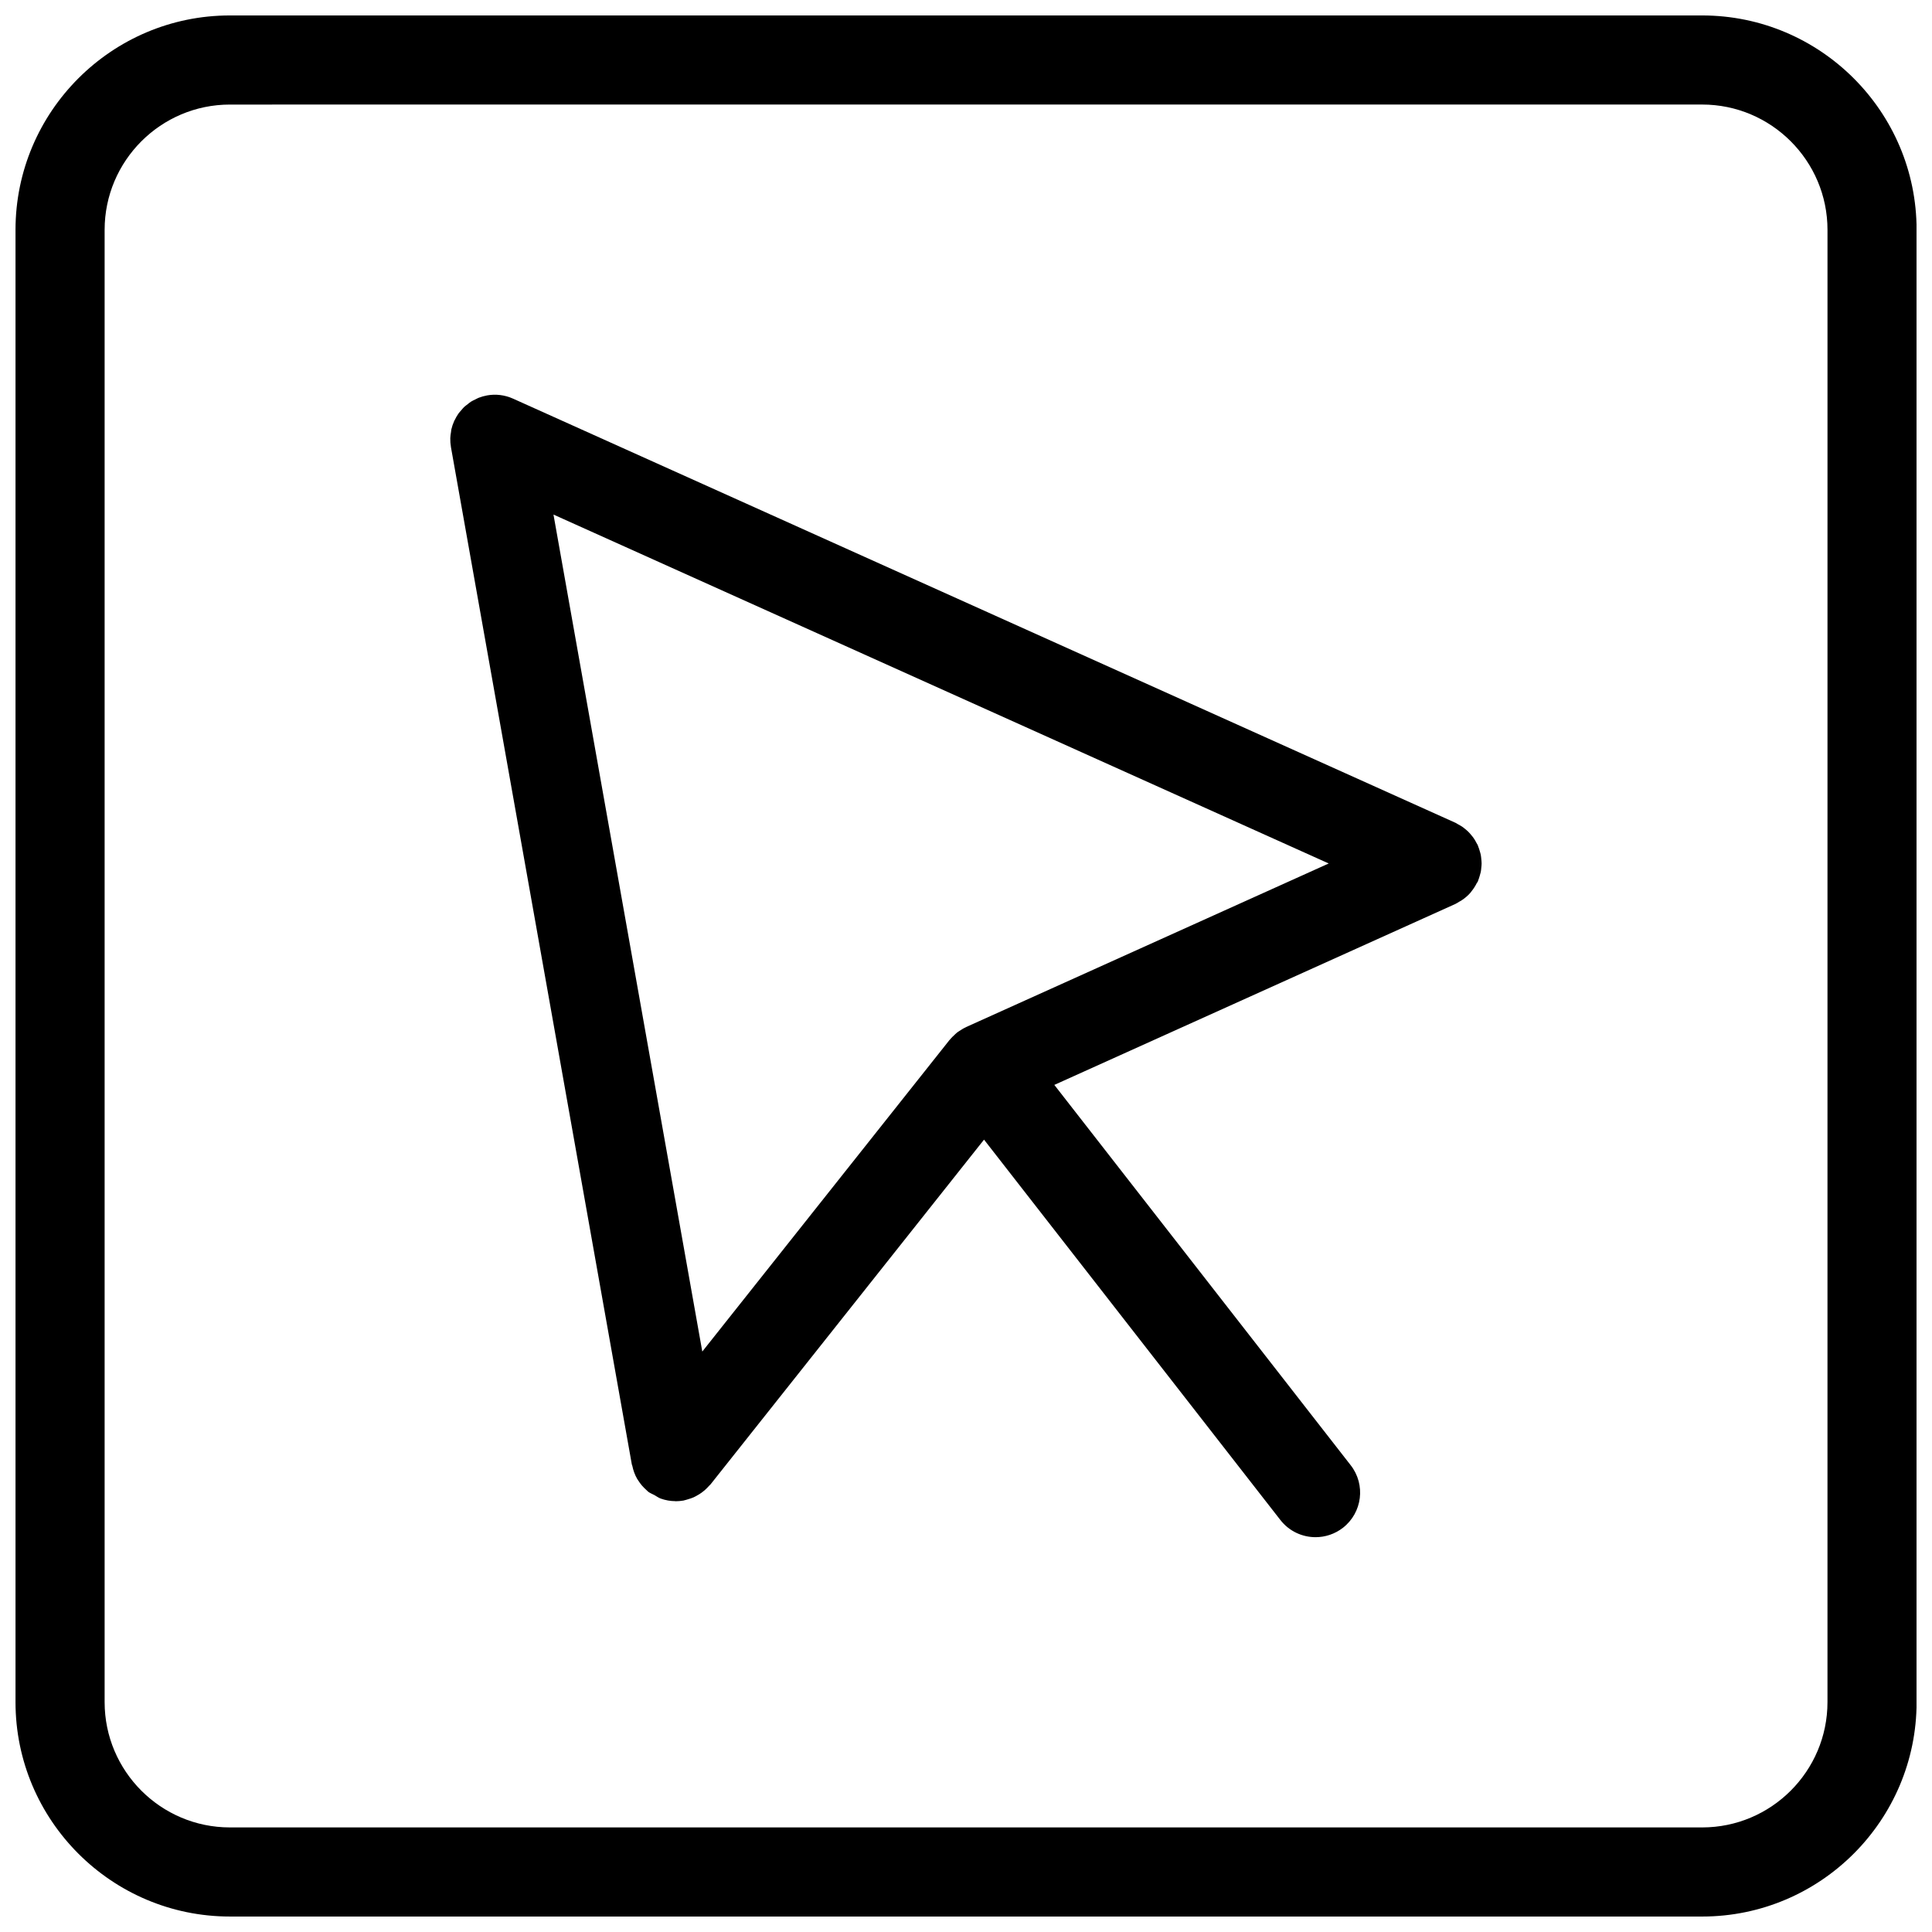 <?xml version="1.0" encoding="UTF-8"?>
<!-- Uploaded to: SVG Repo, www.svgrepo.com, Generator: SVG Repo Mixer Tools -->
<svg width="800px" height="800px" version="1.1" viewBox="144 144 512 512" xmlns="http://www.w3.org/2000/svg">
 <defs>
  <clipPath id="a">
   <path d="m148.09 148.09h503.81v503.81h-503.81z"/>
  </clipPath>
 </defs>
 <g clip-path="url(#a)">
  <path d="m595.09 651.9h-390.16c-31.332 0-56.82-25.488-56.82-56.828v-390.15c0-31.332 25.488-56.828 56.82-56.828h390.16c31.332 0 56.828 25.488 56.828 56.82v390.16c0 31.34-25.488 56.828-56.828 56.828zm-390.16-480.19c-18.309 0-33.203 14.902-33.203 33.211v390.15c0 18.312 14.895 33.215 33.203 33.215h390.16c18.309 0 33.211-14.902 33.211-33.211l0.004-390.16c0-18.309-14.902-33.211-33.215-33.211z"/>
 </g>
 <path d="m535.62 377.66c0.055-0.117 0.07-0.234 0.117-0.348 0.156-0.371 0.27-0.754 0.387-1.148 0.109-0.363 0.219-0.723 0.301-1.094 0.07-0.363 0.094-0.73 0.133-1.102 0.039-0.395 0.094-0.781 0.086-1.172 0-0.363-0.047-0.723-0.078-1.086-0.039-0.402-0.07-0.797-0.148-1.188-0.07-0.34-0.172-0.676-0.277-1.016-0.125-0.418-0.242-0.828-0.418-1.227-0.047-0.109-0.062-0.219-0.109-0.324-0.102-0.211-0.234-0.395-0.348-0.605-0.195-0.379-0.41-0.754-0.645-1.109-0.203-0.316-0.441-0.598-0.676-0.883-0.242-0.301-0.496-0.598-0.77-0.875-0.285-0.285-0.582-0.535-0.891-0.789-0.277-0.227-0.559-0.457-0.867-0.66-0.363-0.234-0.738-0.441-1.117-0.645-0.203-0.109-0.395-0.25-0.605-0.348l-249.72-112.39c-2.258-1.016-4.652-1.266-6.91-0.859-0.023 0-0.039 0.016-0.062 0.016-0.738 0.133-1.465 0.34-2.156 0.613-0.285 0.109-0.543 0.27-0.82 0.402-0.418 0.195-0.828 0.387-1.219 0.629-0.301 0.188-0.559 0.426-0.844 0.645-0.324 0.25-0.652 0.48-0.961 0.762-0.293 0.277-0.527 0.59-0.789 0.891-0.234 0.277-0.496 0.535-0.707 0.836-0.387 0.535-0.699 1.117-0.992 1.715-0.047 0.094-0.109 0.164-0.156 0.27v0.016c-0.324 0.715-0.574 1.473-0.754 2.242-0.047 0.211-0.039 0.434-0.078 0.652-0.086 0.543-0.188 1.086-0.195 1.645-0.016 0.789 0.039 1.559 0.172 2.32v0.039l47.941 269.62c0.016 0.117 0.094 0.195 0.117 0.316 0.25 1.211 0.66 2.402 1.289 3.488 0.078 0.133 0.164 0.234 0.242 0.363 0.605 0.969 1.348 1.852 2.25 2.637 0.094 0.086 0.172 0.18 0.277 0.262 0.039 0.039 0.07 0.086 0.117 0.117 0.52 0.418 1.125 0.613 1.684 0.922 0.574 0.324 1.094 0.723 1.707 0.938 1.234 0.441 2.527 0.668 3.809 0.676 0.039 0.008 0.07 0.023 0.109 0.023h0.031c0.676-0.008 1.355-0.062 2.047-0.18 0.086-0.016 0.164-0.055 0.25-0.07 0.34-0.07 0.668-0.188 1-0.285 0.48-0.148 0.953-0.285 1.402-0.488 0.309-0.133 0.59-0.293 0.883-0.457 0.449-0.242 0.883-0.504 1.289-0.805 0.27-0.188 0.52-0.402 0.781-0.613 0.41-0.363 0.789-0.738 1.148-1.148 0.133-0.156 0.301-0.27 0.434-0.434l72.469-91.348 78.539 100.8c2.332 2.992 5.809 4.551 9.328 4.551 2.535 0 5.094-0.82 7.25-2.488 5.141-4.016 6.07-11.43 2.062-16.57l-78.547-100.8 106.29-47.957c0.363-0.164 0.668-0.387 1-0.582 0.227-0.133 0.473-0.25 0.691-0.402 0.828-0.551 1.582-1.188 2.227-1.914 0.117-0.125 0.203-0.277 0.316-0.41 0.566-0.691 1.047-1.449 1.441-2.242 0.078-0.121 0.188-0.215 0.242-0.352zm-135.59 38.52c-0.055 0.023-0.102 0.07-0.156 0.094-0.141 0.062-0.277 0.133-0.41 0.195-0.324 0.164-0.629 0.379-0.938 0.574-0.242 0.156-0.496 0.293-0.723 0.473-0.055 0.039-0.125 0.062-0.172 0.109-0.047 0.039-0.086 0.094-0.141 0.133-0.25 0.195-0.473 0.441-0.707 0.66-0.242 0.227-0.496 0.457-0.707 0.699-0.102 0.109-0.195 0.219-0.293 0.34-0.047 0.055-0.102 0.094-0.148 0.148l-65.52 82.57-39.438-221.81 205.45 92.465z"/>
</svg>